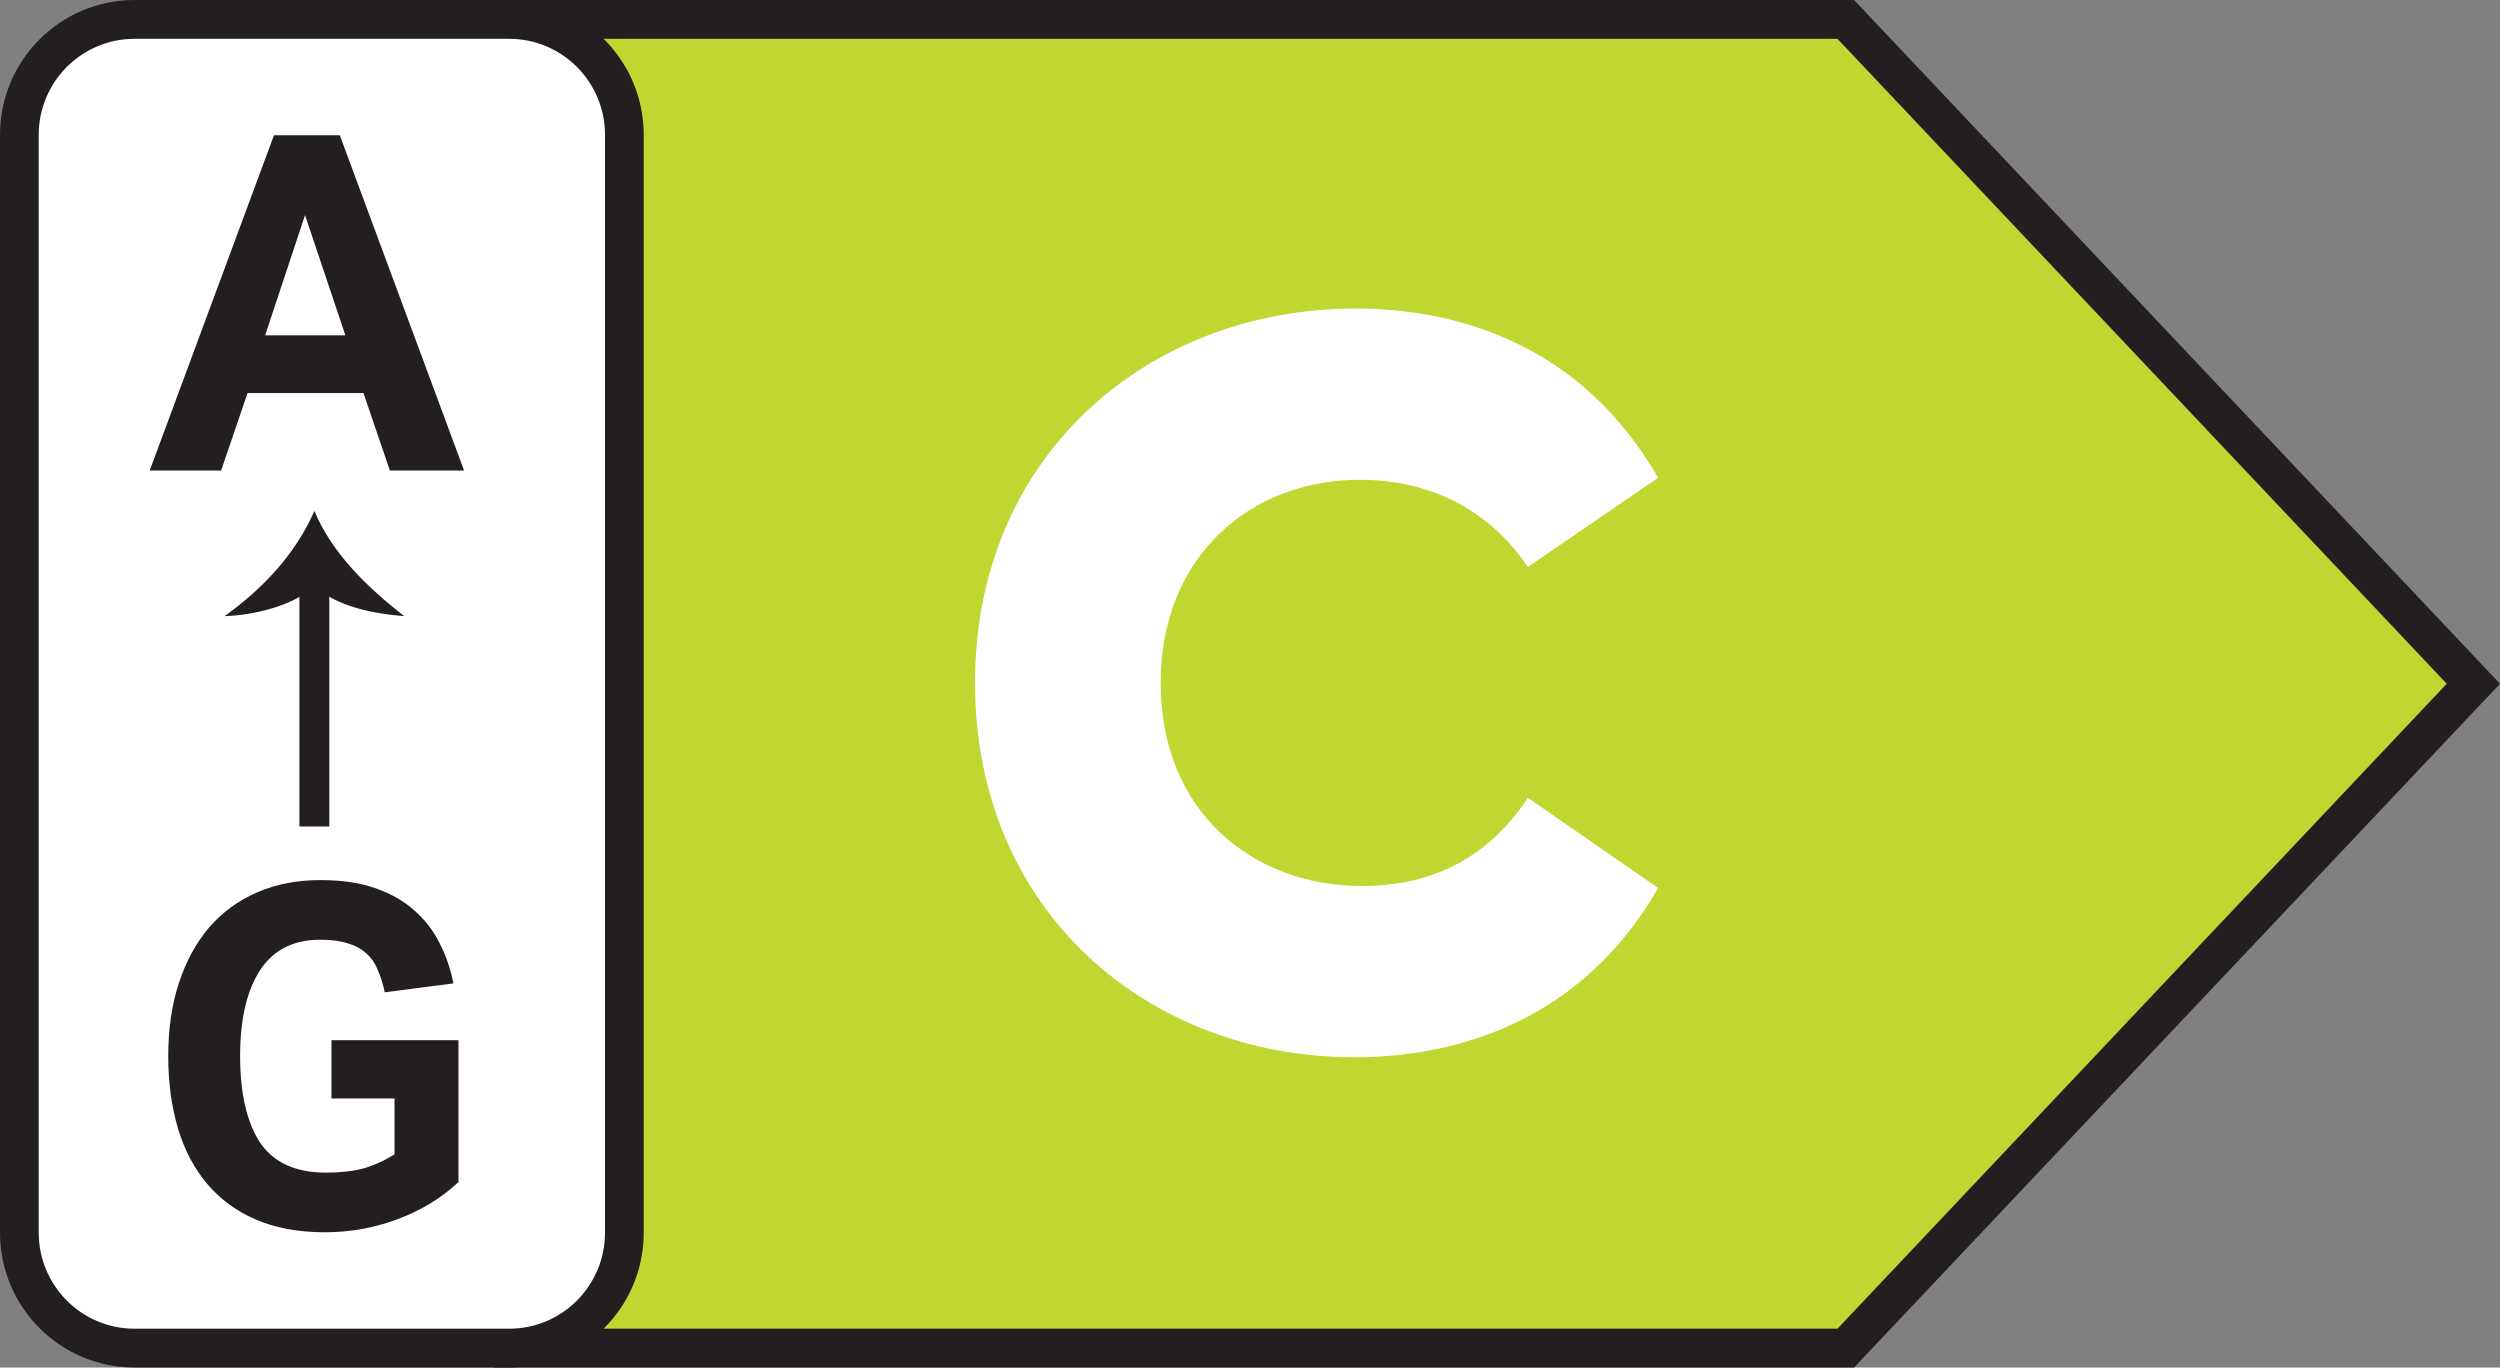 <svg width="117" height="64" viewBox="0 0 117 64" fill="none" xmlns="http://www.w3.org/2000/svg">
<rect x="0" y="0" width="117" height="64" fill="#808080" stroke="none"/>
<g clip-path="url(#clip0_11_11237)">
<path fill-rule="evenodd" clip-rule="evenodd" d="M28.024 62.593V0.703H30.126V62.593H28.024Z" fill="#231F20"/>
<path d="M115.599 31.648L86.212 62.593H23.82V0.703H86.212L115.599 31.648Z" fill="#BFD730"/>
<path fill-rule="evenodd" clip-rule="evenodd" d="M23.12 0H86.77L117 32L86.77 64H23.12V0ZM24.927 1.817V62.183H85.994L114.508 32L85.994 1.817H24.927Z" fill="#231F20"/>
<path d="M23.956 0.703H6.17C3.149 0.703 0.701 3.112 0.701 6.083V57.214C0.701 60.185 3.149 62.593 6.17 62.593H23.956C26.977 62.593 29.425 60.185 29.425 57.214V6.083C29.425 3.112 26.977 0.703 23.956 0.703Z" fill="white"/>
<path fill-rule="evenodd" clip-rule="evenodd" d="M6.297 1.817C3.82 1.817 1.812 3.83 1.812 6.314V57.686C1.812 60.17 3.82 62.183 6.297 62.183H23.829C26.306 62.183 28.314 60.17 28.314 57.686V6.314C28.314 3.83 26.306 1.817 23.829 1.817H6.297ZM0 6.314C0 2.827 2.819 0 6.297 0H23.829C27.306 0 30.126 2.827 30.126 6.314V57.686C30.126 61.173 27.306 64 23.829 64H6.297C2.819 64 0 61.173 0 57.686V6.314Z" fill="#231F20"/>
<path d="M12.822 6.33H15.903L21.719 22.021H18.247L17.01 18.395H11.585L10.348 22.021H7.006L12.822 6.33ZM16.163 15.692L14.276 10.066L12.409 15.692H16.163Z" fill="#231F20"/>
<path d="M15.512 48.682H21.458V55.319C20.663 56.066 19.715 56.645 18.616 57.055C17.516 57.465 16.381 57.67 15.209 57.67C13.979 57.67 12.901 57.473 11.975 57.077C11.064 56.681 10.305 56.125 9.697 55.407C9.089 54.689 8.634 53.825 8.33 52.814C8.026 51.788 7.874 50.66 7.874 49.429C7.874 48.155 8.04 47.012 8.373 46.001C8.706 44.99 9.176 44.126 9.784 43.408C10.406 42.69 11.158 42.14 12.04 41.759C12.923 41.379 13.907 41.188 14.992 41.188C15.99 41.188 16.843 41.313 17.552 41.562C18.276 41.811 18.883 42.155 19.375 42.594C19.881 43.034 20.279 43.547 20.569 44.133C20.872 44.719 21.089 45.349 21.22 46.023L18.008 46.44C17.921 46.045 17.813 45.7 17.683 45.407C17.567 45.1 17.393 44.843 17.162 44.638C16.93 44.419 16.641 44.257 16.294 44.155C15.947 44.038 15.512 43.979 14.992 43.979C13.733 43.979 12.793 44.455 12.171 45.407C11.549 46.36 11.238 47.7 11.238 49.429C11.238 51.173 11.549 52.521 12.171 53.473C12.807 54.41 13.834 54.879 15.252 54.879C15.932 54.879 16.518 54.813 17.01 54.682C17.516 54.535 18.001 54.315 18.464 54.022V51.407H15.512V48.682Z" fill="#231F20"/>
<path fill-rule="evenodd" clip-rule="evenodd" d="M15.413 27.429V38.681H14.012V27.429H15.413Z" fill="#231F20"/>
<path d="M14.713 27.429C13.745 28.357 11.833 28.799 10.509 28.835C12.288 27.566 13.844 25.914 14.713 23.912C15.548 25.91 17.194 27.488 18.916 28.835C17.498 28.726 15.771 28.394 14.713 27.429V27.429Z" fill="#231F20"/>
<path d="M63.392 49.48C68.384 49.48 74.096 47.656 77.6 41.56L71.504 37.336C69.728 40.024 67.184 41.464 63.728 41.464C58.64 41.464 54.32 38.008 54.32 31.96C54.32 26.008 58.544 22.456 63.632 22.456C66.992 22.456 69.728 23.896 71.504 26.536L77.6 22.36C74.096 16.264 68.432 14.44 63.44 14.44C53.792 14.44 45.632 21.256 45.632 31.96C45.632 42.664 53.744 49.48 63.392 49.48Z" fill="white"/>
</g>
<defs>
<clipPath id="clip0_11_11237">
<rect width="117" height="64" fill="white"/>
</clipPath>
</defs>
</svg>
